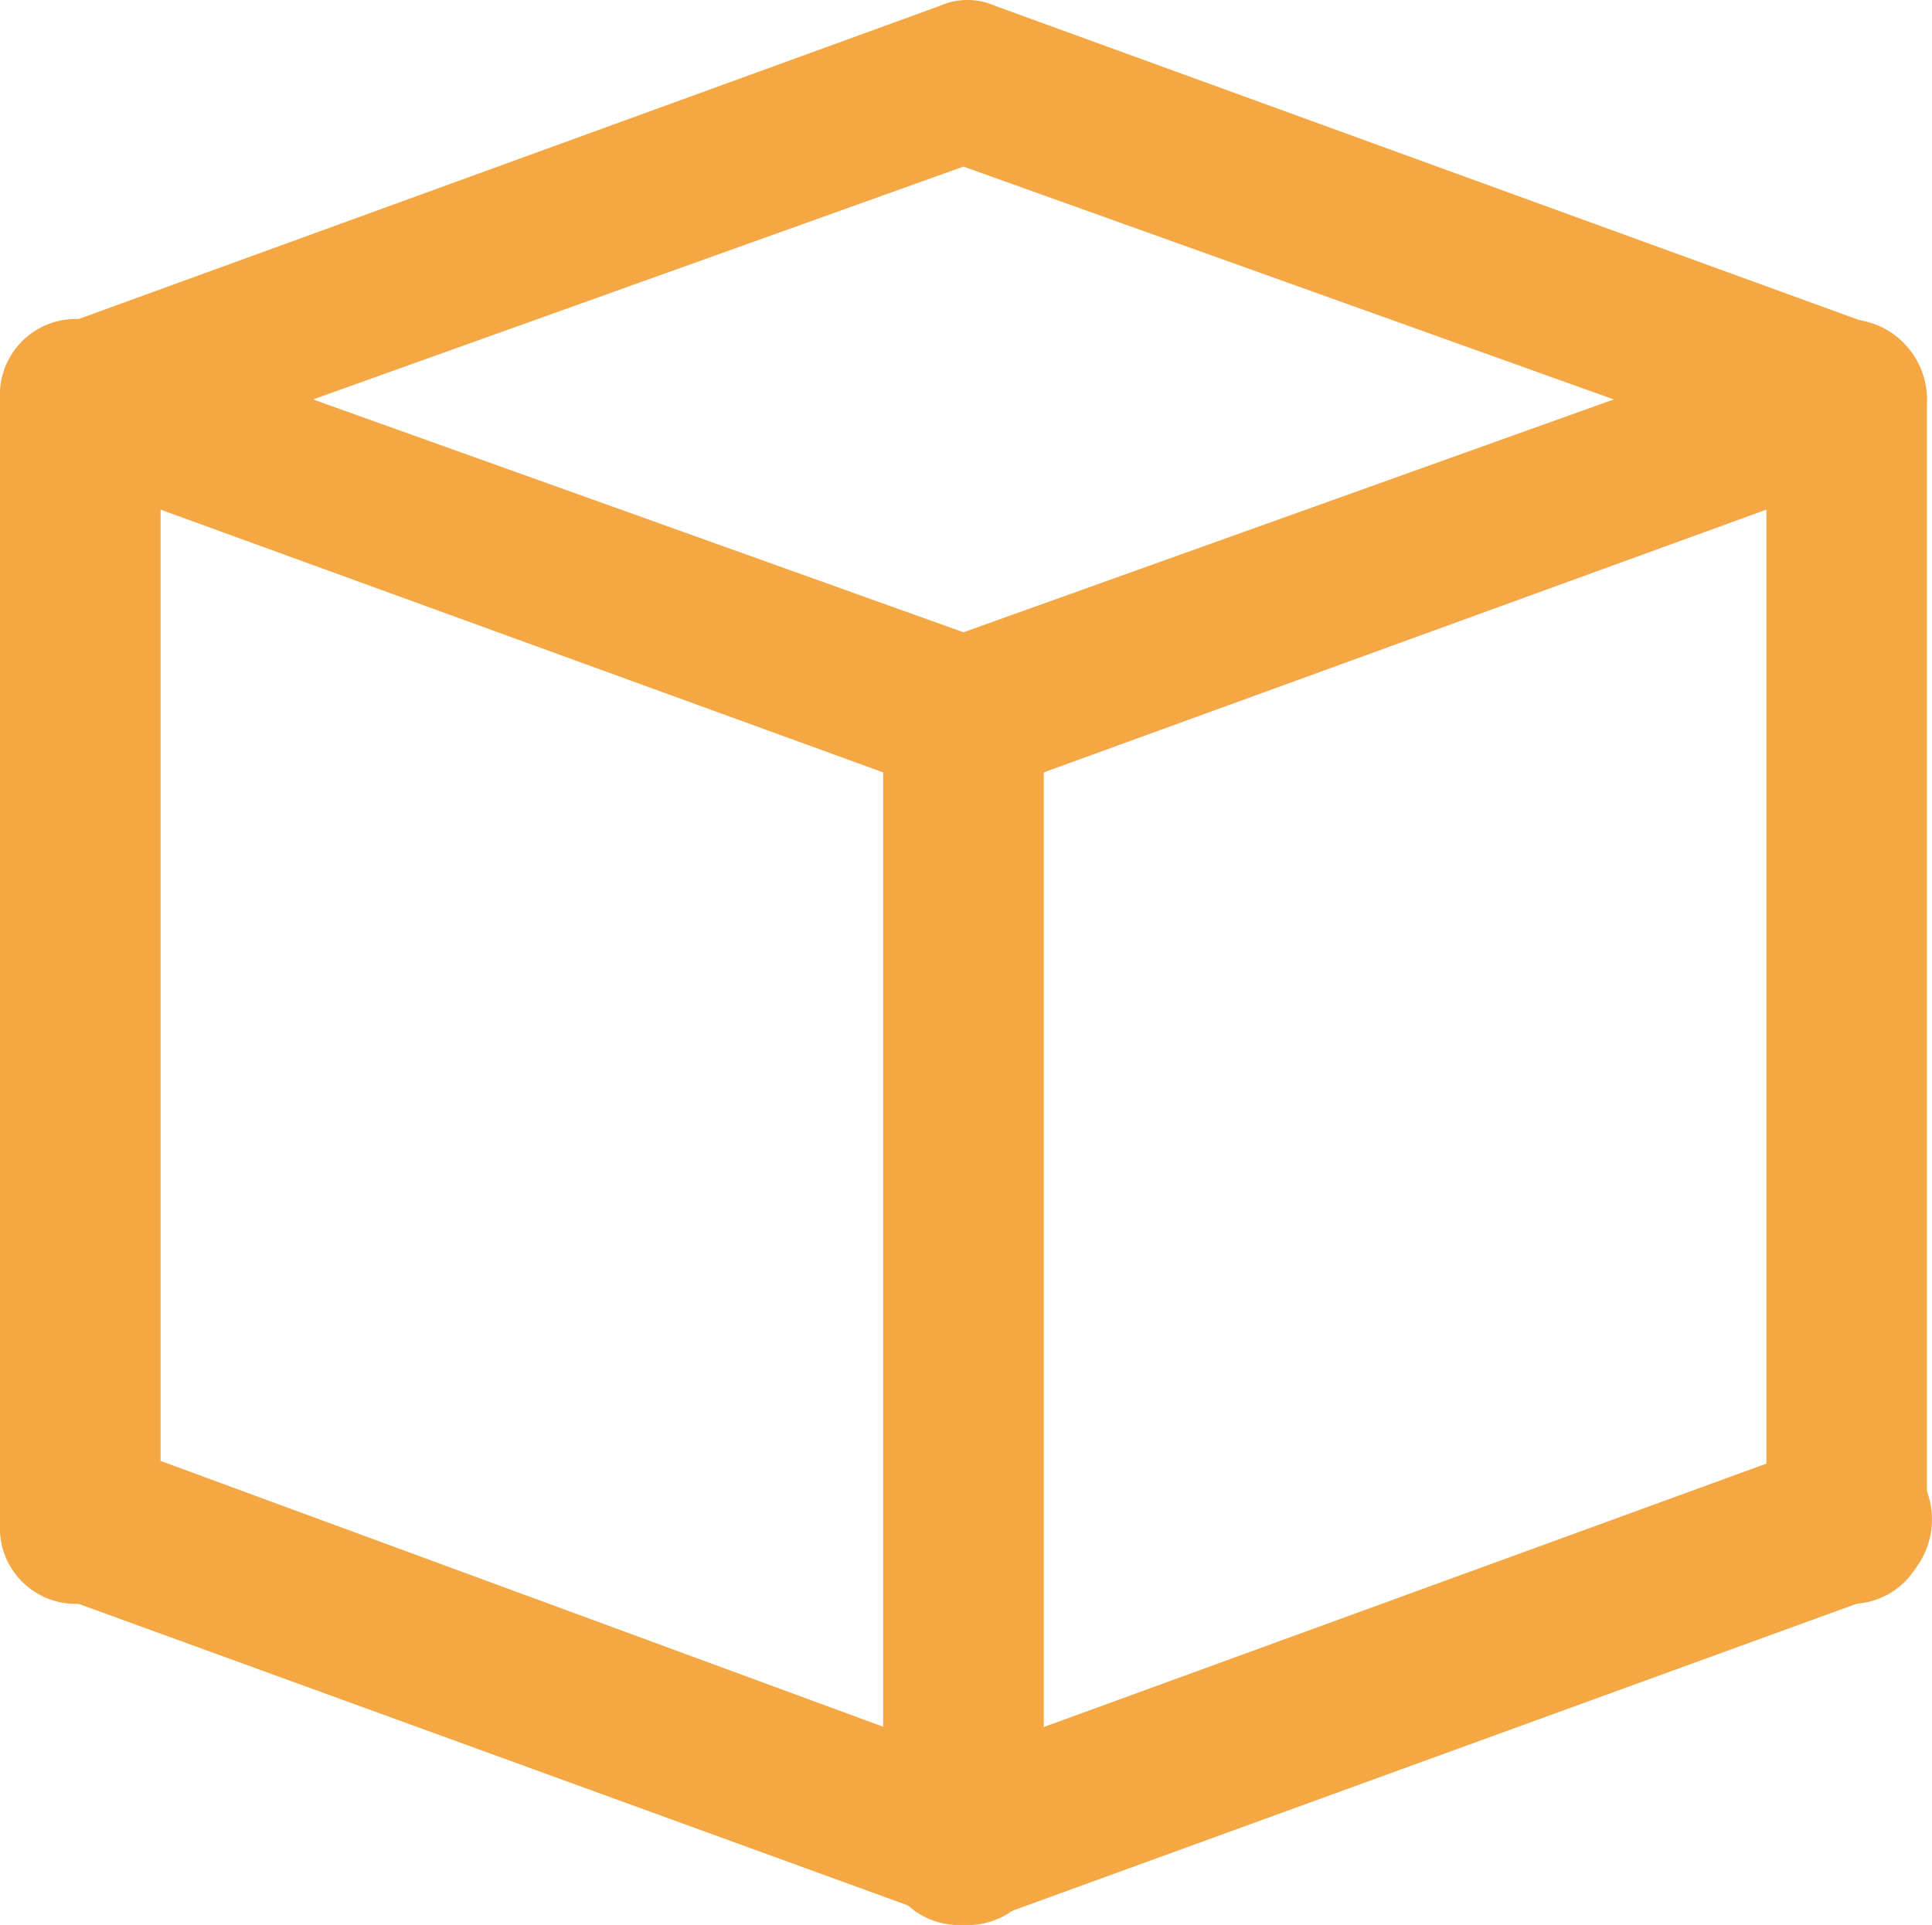 <svg xmlns="http://www.w3.org/2000/svg" width="24.063" height="23.975" viewBox="0 0 24.063 23.975">
  <g id="cube" transform="translate(0 -0.025)">
    <g id="Group_2506" data-name="Group 2506">
      <g id="Group_2505" data-name="Group 2505">
        <path id="Path_516" data-name="Path 516" d="M12,10a.367.367,0,0,1-.3-.1l-11-4a.929.929,0,0,1,0-1.8l11-4a.854.854,0,0,1,.7,0l11,4A1.013,1.013,0,0,1,24,5a.961.961,0,0,1-.7.9l-11,4A.367.367,0,0,1,12,10ZM3.9,5,12,7.9,20.1,5,12,2.1Z" fill="#f4a743"/>
      </g>
    </g>
    <g id="Group_2508" data-name="Group 2508">
      <g id="Group_2507" data-name="Group 2507">
        <path id="Path_517" data-name="Path 517" d="M12,24a.367.367,0,0,1-.3-.1l-11-4a1.04,1.04,0,0,1-.6-1.3A1.04,1.04,0,0,1,1.4,18L12,21.9,22.7,18a1.012,1.012,0,0,1,.7,1.9l-11,4A.756.756,0,0,1,12,24Z" fill="#f4a743"/>
      </g>
    </g>
    <g id="Group_2510" data-name="Group 2510">
      <g id="Group_2509" data-name="Group 2509">
        <path id="Path_518" data-name="Path 518" d="M12,24a.945.945,0,0,1-1-1V9a1,1,0,0,1,2,0V23A.945.945,0,0,1,12,24Z" fill="#f4a743"/>
      </g>
    </g>
    <g id="Group_2512" data-name="Group 2512">
      <g id="Group_2511" data-name="Group 2511">
        <path id="Path_519" data-name="Path 519" d="M23,20a.945.945,0,0,1-1-1V5a1,1,0,0,1,2,0V19A.945.945,0,0,1,23,20Z" fill="#f4a743"/>
      </g>
    </g>
    <g id="Group_2514" data-name="Group 2514">
      <g id="Group_2513" data-name="Group 2513">
        <path id="Path_520" data-name="Path 520" d="M1,20a.945.945,0,0,1-1-1V5A.945.945,0,0,1,1,4,.945.945,0,0,1,2,5V19A.945.945,0,0,1,1,20Z" fill="#f4a743"/>
      </g>
    </g>
  </g>
</svg>
